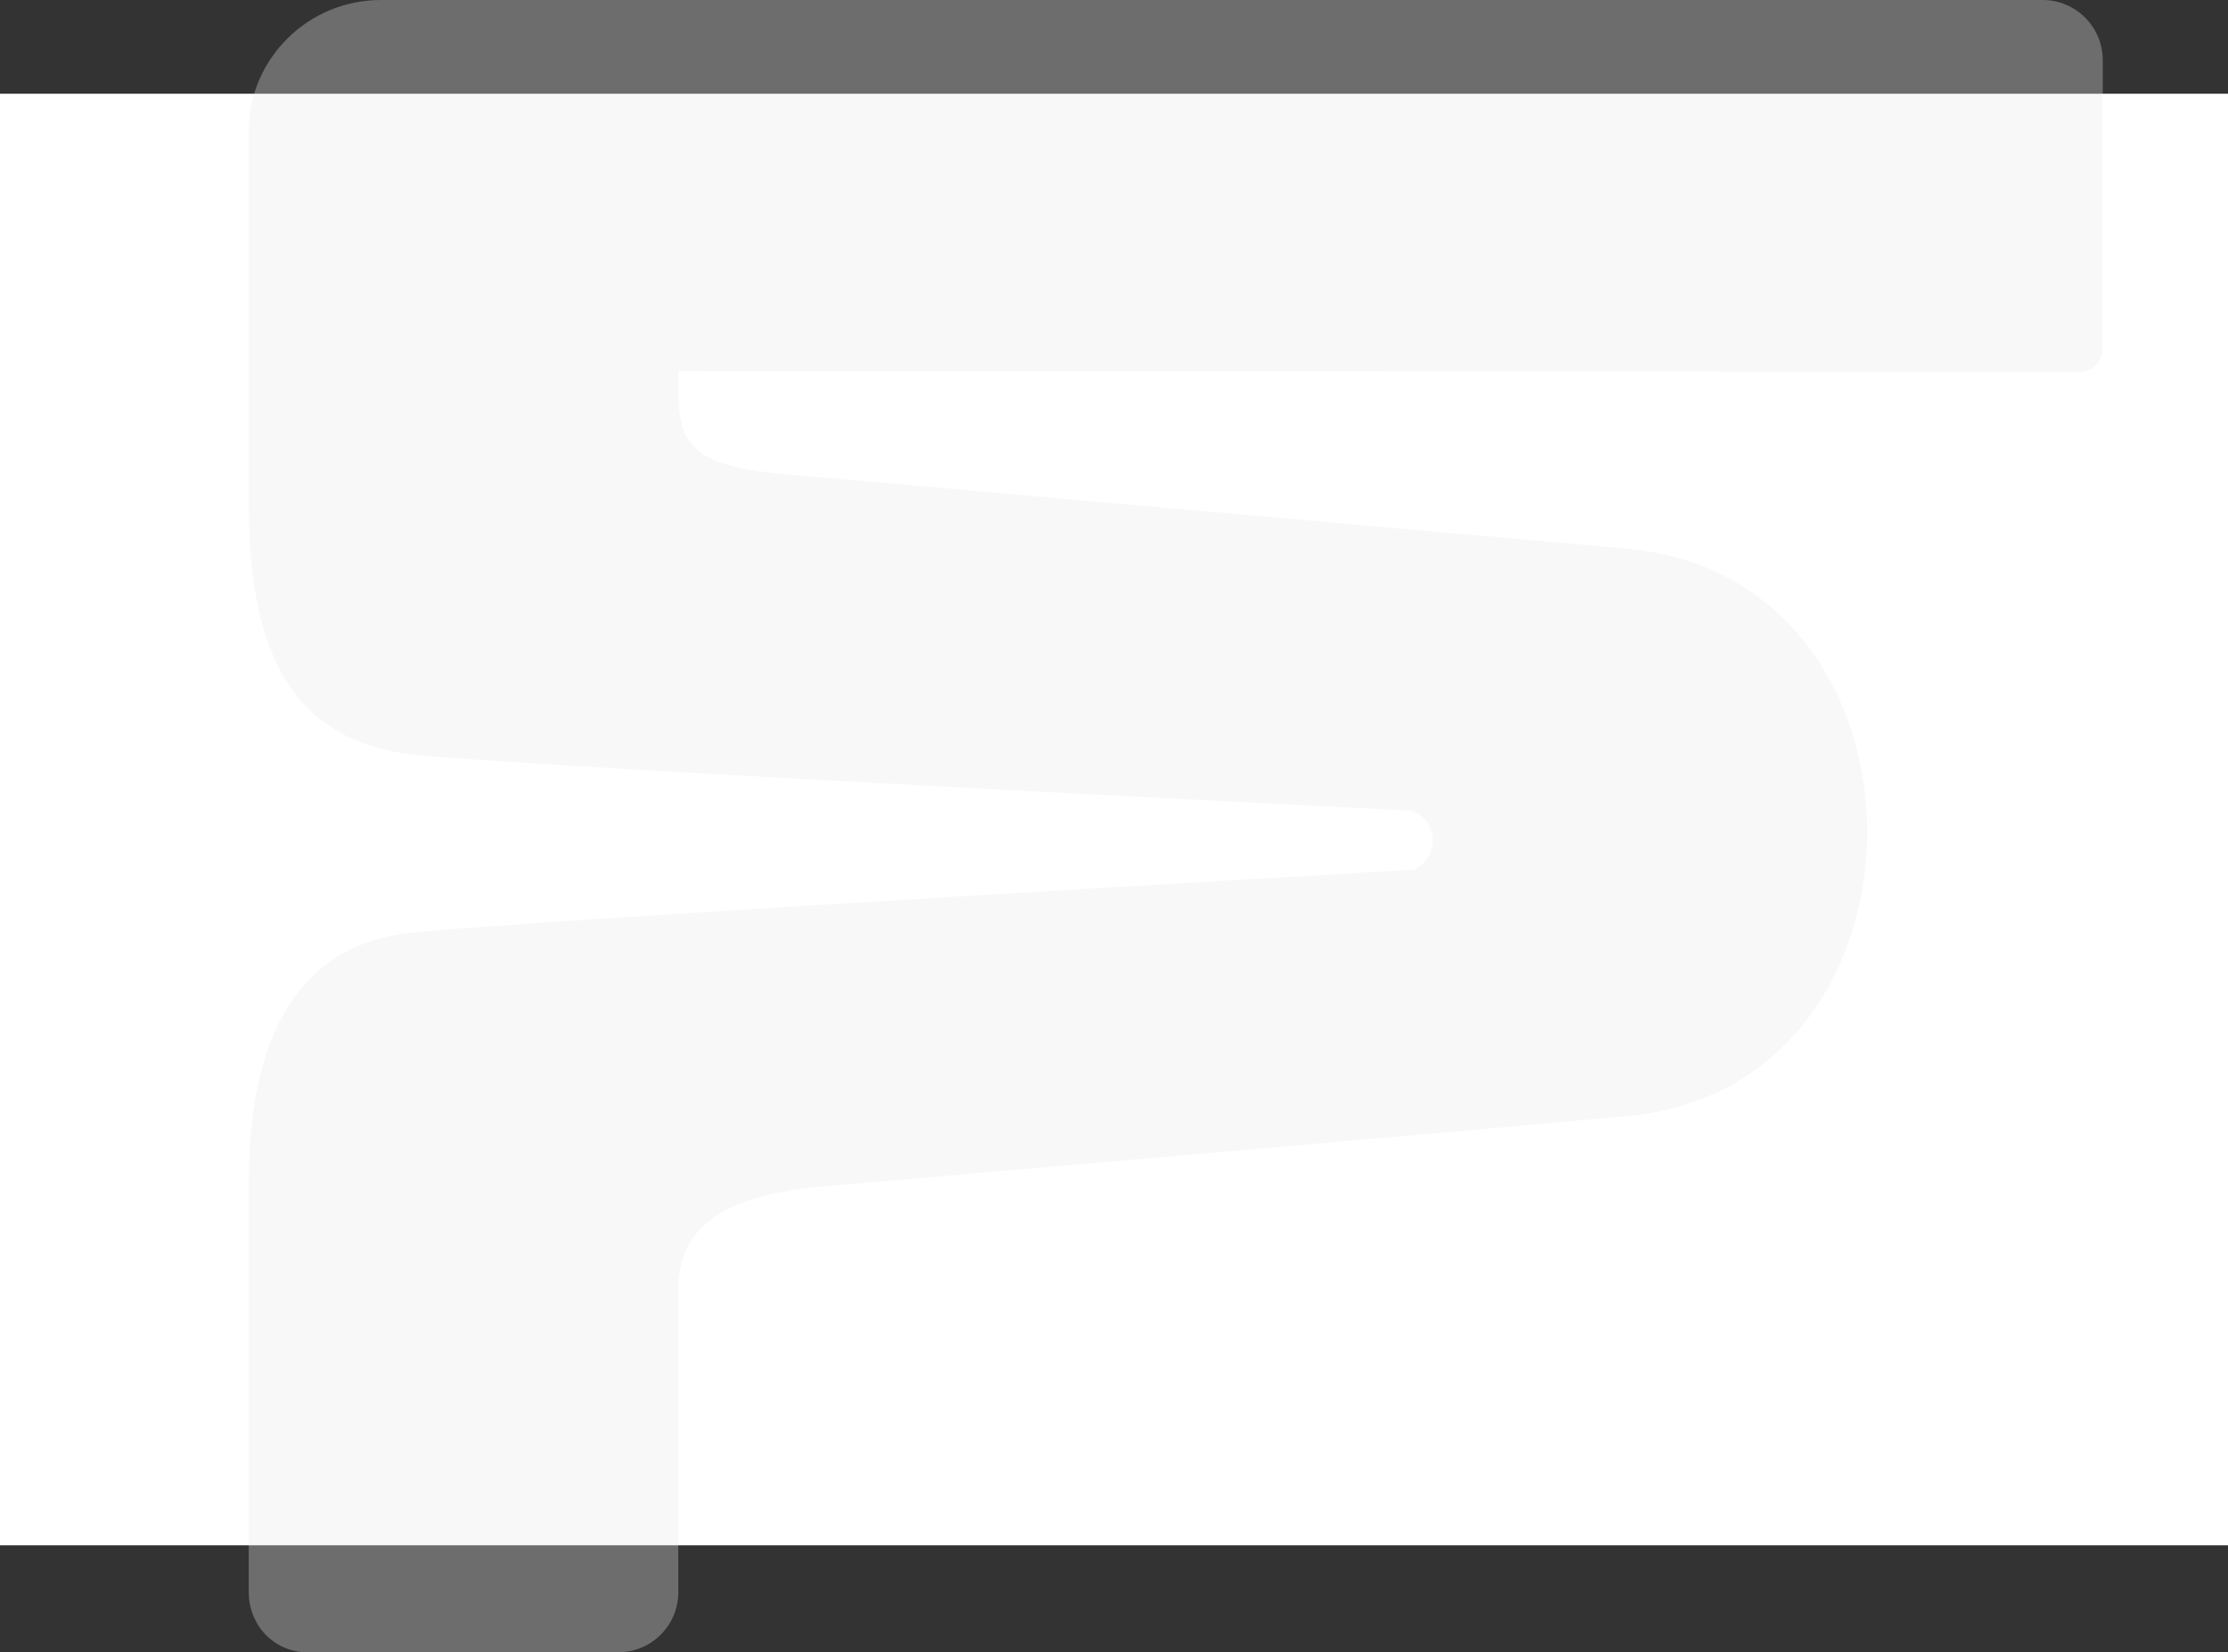 <?xml version="1.0" encoding="UTF-8"?><svg id="Layer_1" xmlns="http://www.w3.org/2000/svg" viewBox="0 0 1174 870.81"><rect x="0" y="0" width="1174" height="870.81" fill="#333333" stroke="none"/><defs><style>.cls-1{fill:#fff;}.cls-2{fill:#e9e9e9;opacity:.32;}</style></defs><rect class="cls-1" y="49.4" width="1174" height="765"/><path class="cls-2" d="m1108,31.7v151.93c0,6.82-5.48,12.35-12.3,12.34l-738.38-.39c.02,34.95.1,49.33,55.8,54.26l444.05,39.32c168.72,14.67,169,283.61.44,299.01-136.34,12.45-353.33,30.94-423.28,37.05-49.72,4.34-77.01,18.86-77.01,55.5l.09,158.43c.01,17.52-14.19,31.64-31.72,31.65h-163.65c-17.53,0-30.99-14.23-30.97-31.75v-215.61c.12-77.14,25.78-126.23,87.34-132.1,73.56-7.01,526.57-32.96,526.57-32.96,13.54-6.59,13.35-24.73-.33-31.1,0,0-440.33-21.82-523.29-29.21-71.43-6.36-90.43-60.01-90.29-133.95V68.94C131.07,30.87,162.53,0,200.61,0h875.69c17.51,0,31.7,14.19,31.7,31.7Z"/></svg>